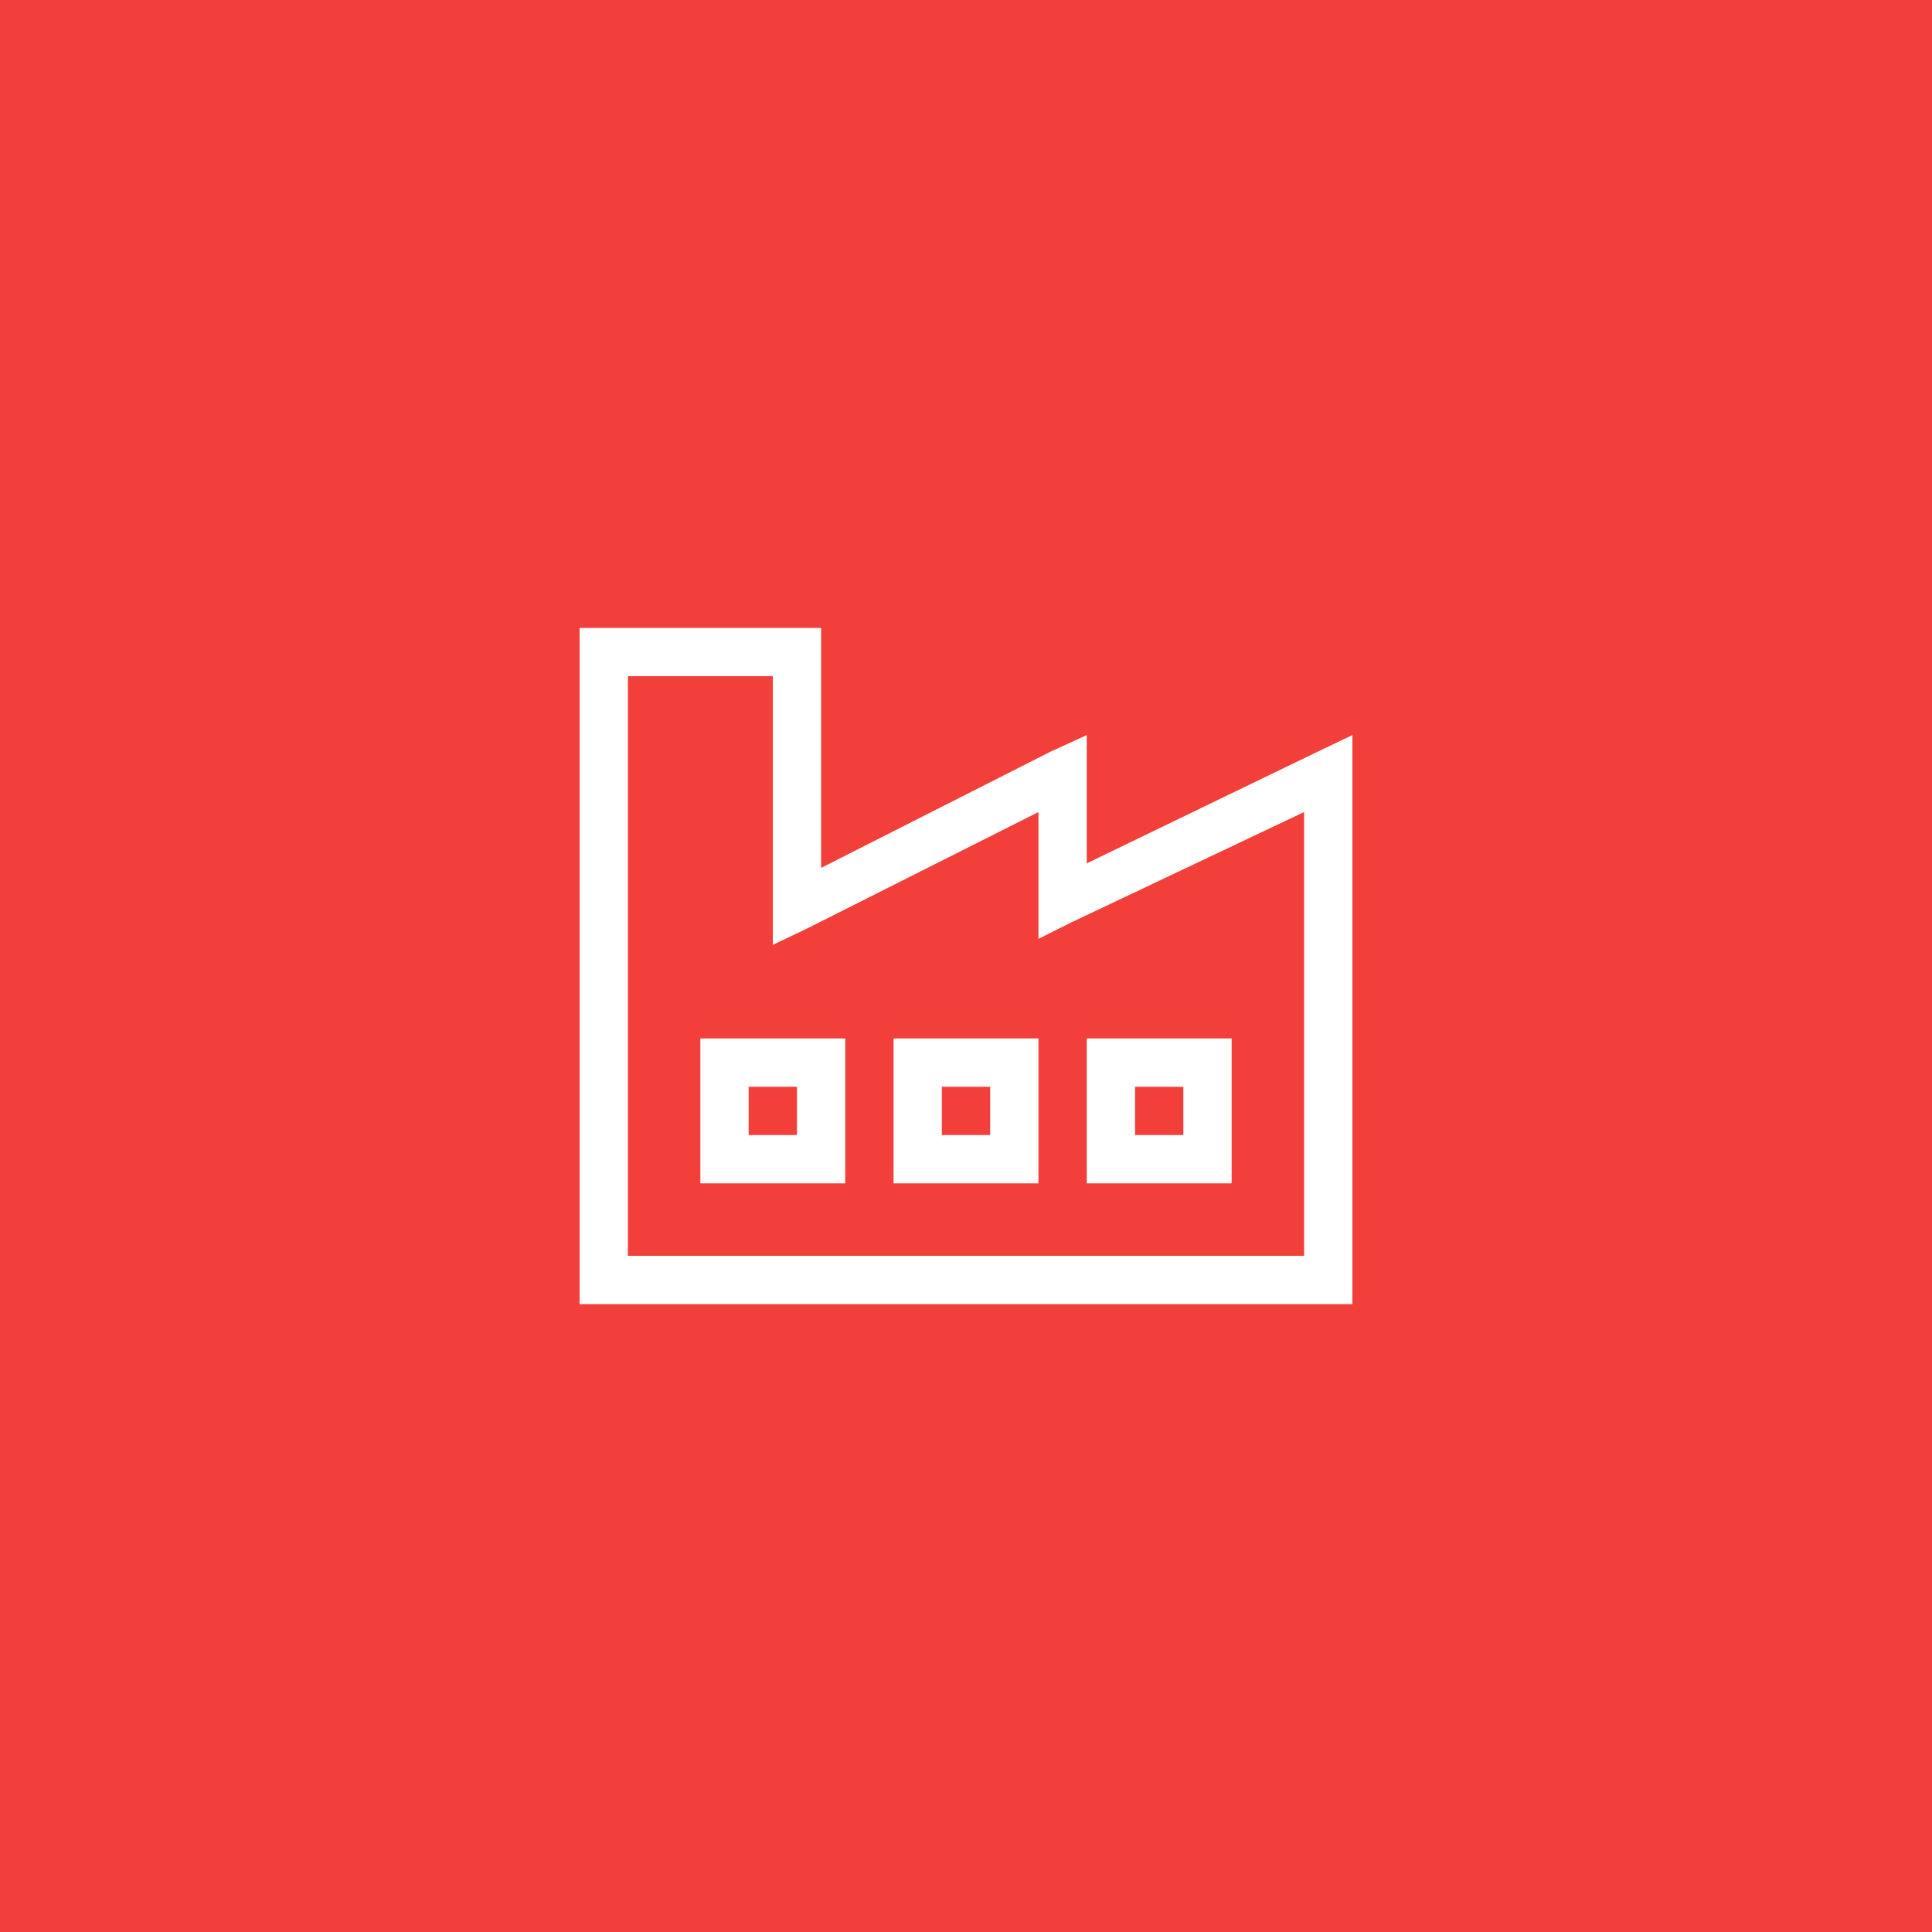 <svg xmlns="http://www.w3.org/2000/svg" width="80" height="80" viewBox="0 0 80 80" fill="none"><g id="icon-industry"><rect width="80" height="80" fill="#F23F3A"></rect><path id="industry-windows" d="M25 26H33H34V27V35.938L43.5 31.125L45 30.438V32V35.75L54.562 31.125L56 30.438V32V40V44V53V54H55H25H24V53V48V40V27V26H25ZM26 40V48V52H54V44V40V33.625L44.375 38.188L43 38.875V37.312V33.625L33.438 38.438L32 39.125V37.5V28H26V40ZM30 43H34H35V44V48V49H34H30H29V48V44V43H30ZM31 47H33V45H31V47ZM37 43H38H42H43V44V48V49H42H38H37V48V44V43ZM39 45V47H41V45H39ZM46 43H50H51V44V48V49H50H46H45V48V44V43H46ZM47 47H49V45H47V47Z" fill="white"></path></g></svg>